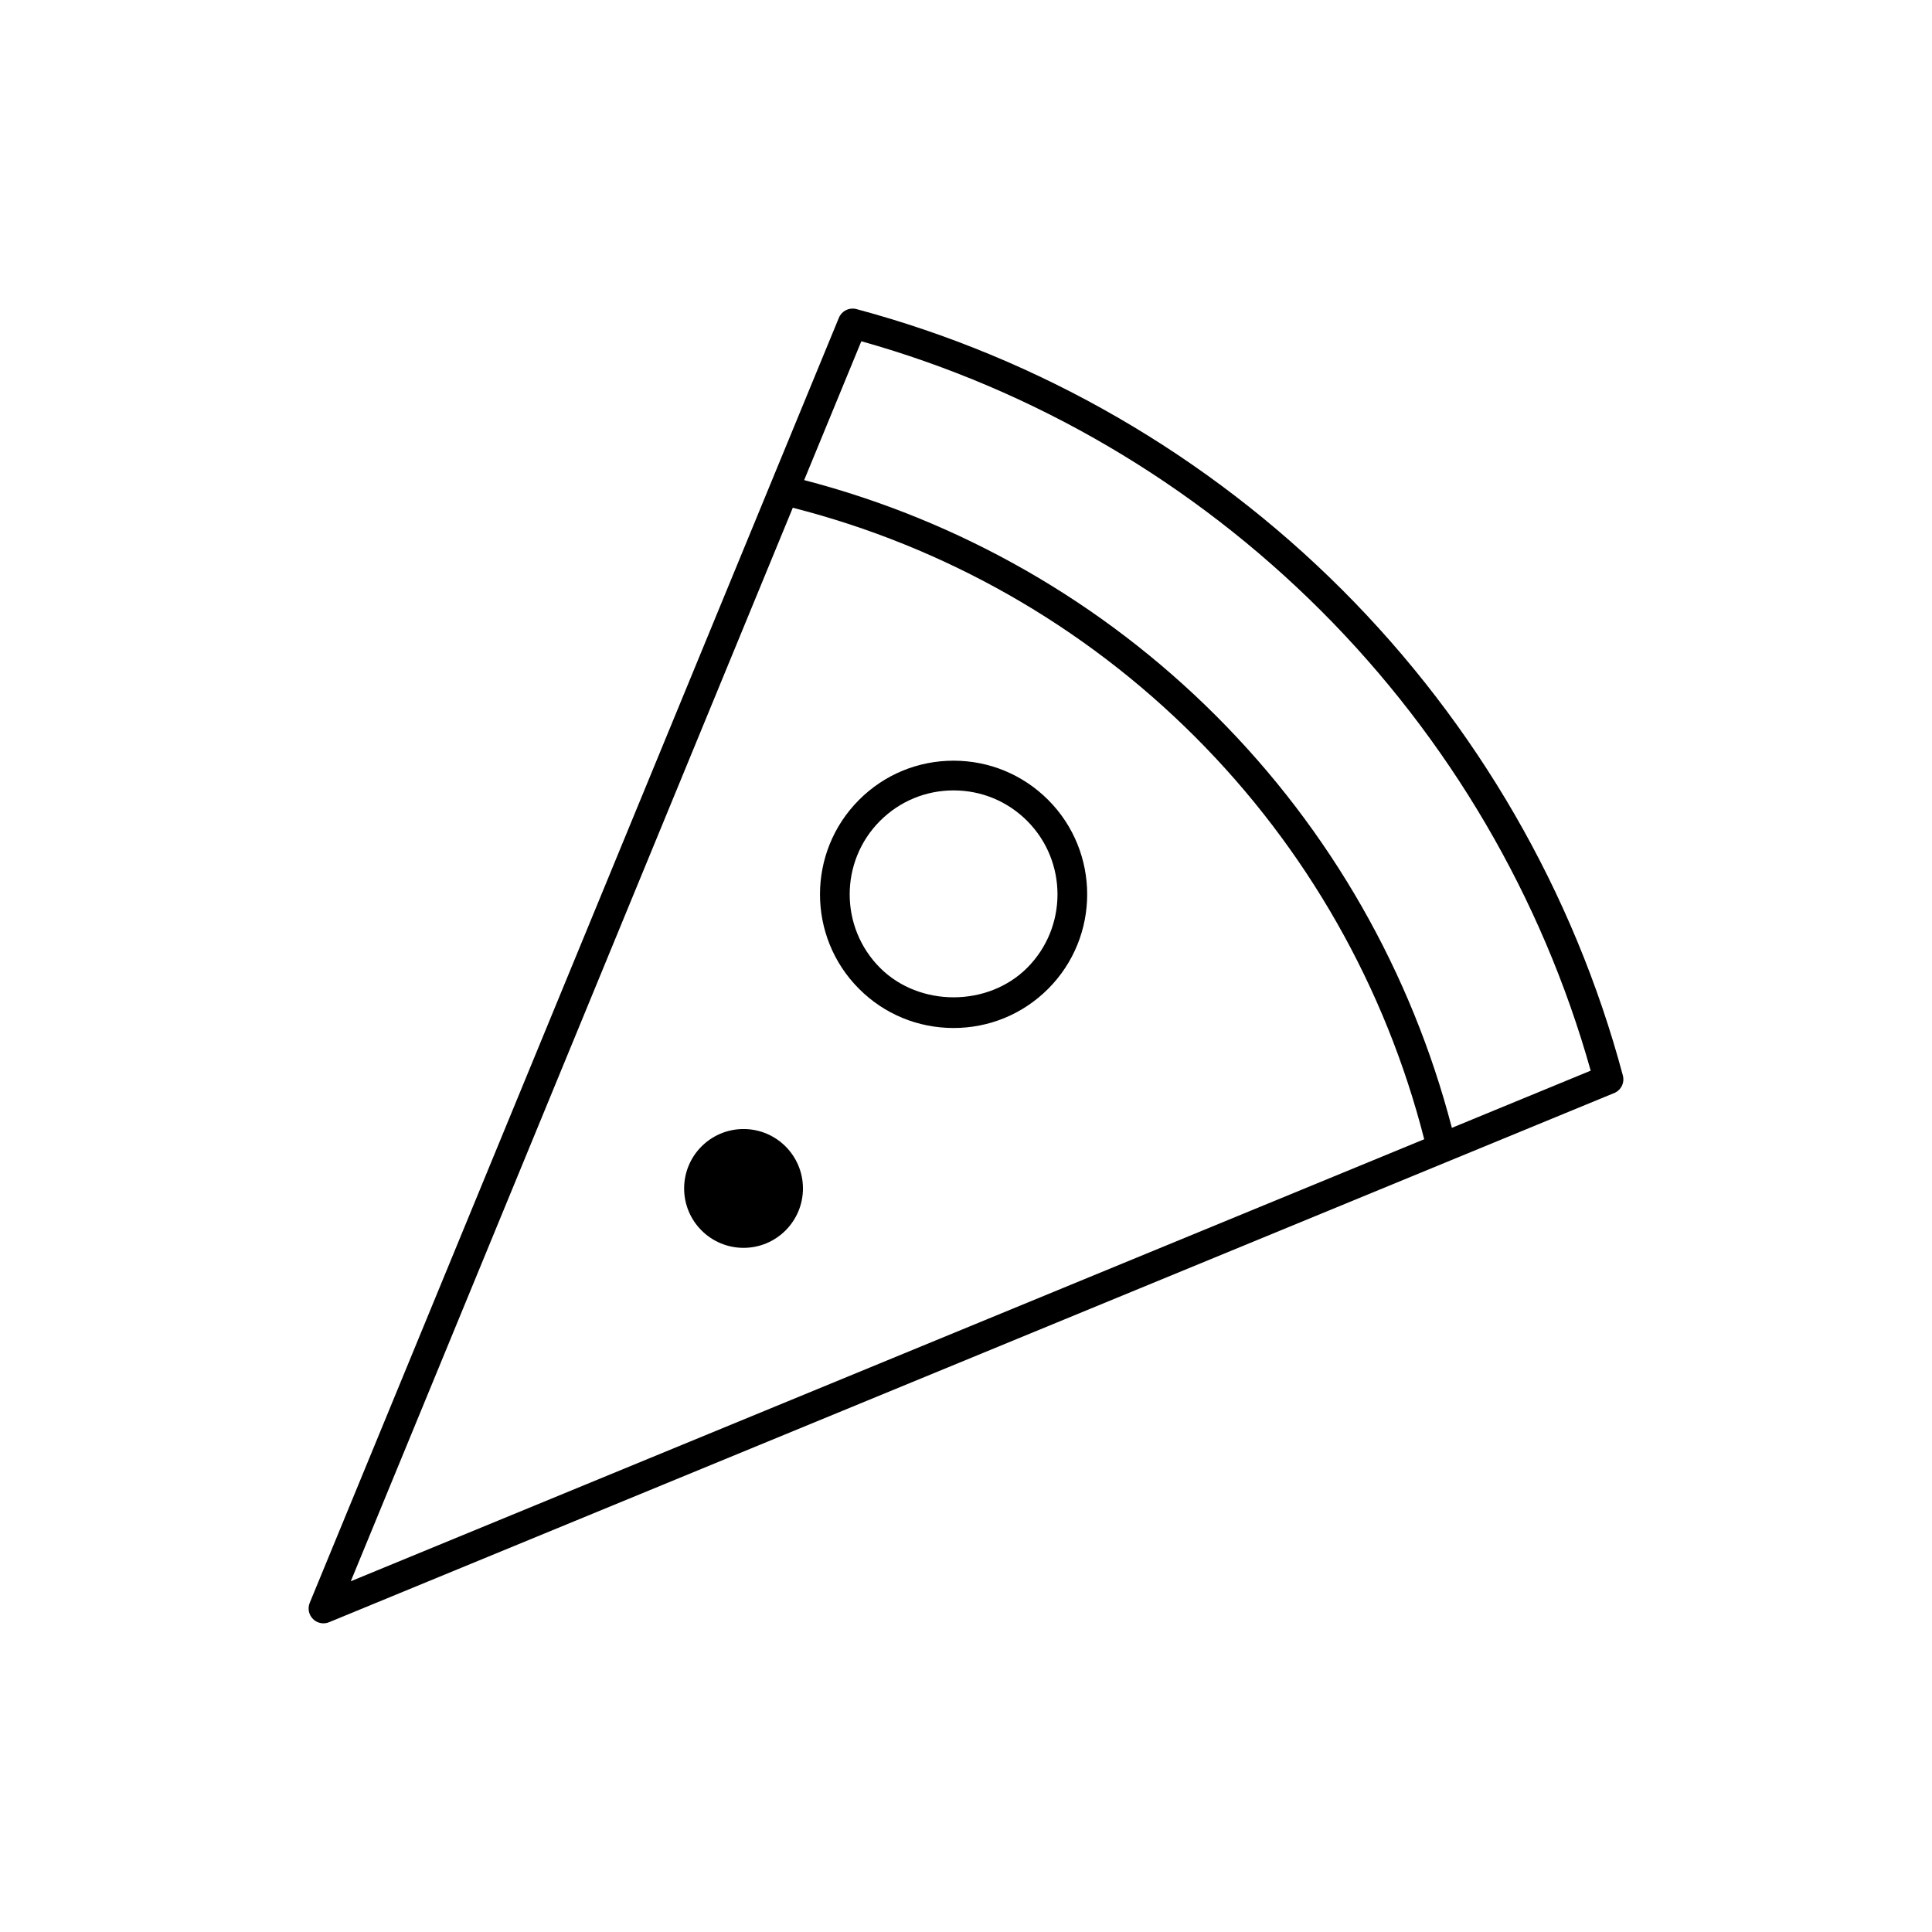 <?xml version="1.0" encoding="UTF-8"?>
<!-- Uploaded to: ICON Repo, www.iconrepo.com, Generator: ICON Repo Mixer Tools -->
<svg fill="#000000" width="800px" height="800px" version="1.1" viewBox="144 144 512 512" xmlns="http://www.w3.org/2000/svg">
 <g>
  <path d="m574.08 429.03c-12.965-48.516-38.691-93.023-74.391-128.73-35.707-35.699-80.199-61.418-128.88-74.43-1.898-0.41-3.769 0.574-4.496 2.348l-140.23 340.55c-0.605 1.473-0.27 3.156 0.859 4.281 0.754 0.754 1.762 1.148 2.785 1.148 0.504 0 1.016-0.102 1.496-0.301l340.82-140.34c1.668-0.828 2.519-2.727 2.039-4.527zm-219.98-150.47c40.25 10.273 77.074 31.156 106.62 60.719 29.559 29.559 50.445 66.395 60.711 106.63l-284.47 117.14zm174.66 164.33c-10.715-41.195-32.18-78.887-62.48-109.18-30.285-30.293-67.969-51.758-109.17-62.48l15.152-36.793c45.863 12.879 87.938 37.535 121.85 71.438 33.906 33.906 58.551 75.973 71.438 121.86z"/>
  <path d="m396.71 345.59c-9.461 0-18.359 3.684-25.047 10.375-13.809 13.816-13.809 36.281 0 50.098 6.691 6.691 15.586 10.367 25.047 10.367 9.461 0 18.359-3.684 25.047-10.367 13.809-13.816 13.809-36.281 0-50.098-6.695-6.684-15.59-10.375-25.047-10.375zm19.484 54.91c-10.406 10.398-28.559 10.398-38.965 0-10.738-10.746-10.738-28.223 0-38.965 5.203-5.203 12.121-8.07 19.484-8.07 7.359 0 14.281 2.867 19.484 8.07 10.734 10.742 10.734 28.227-0.004 38.965z"/>
  <path d="m356.79 458.95c0 8.695-7.051 15.742-15.742 15.742-8.695 0-15.746-7.047-15.746-15.742 0-8.695 7.051-15.746 15.746-15.746 8.691 0 15.742 7.051 15.742 15.746"/>
 </g>
</svg>